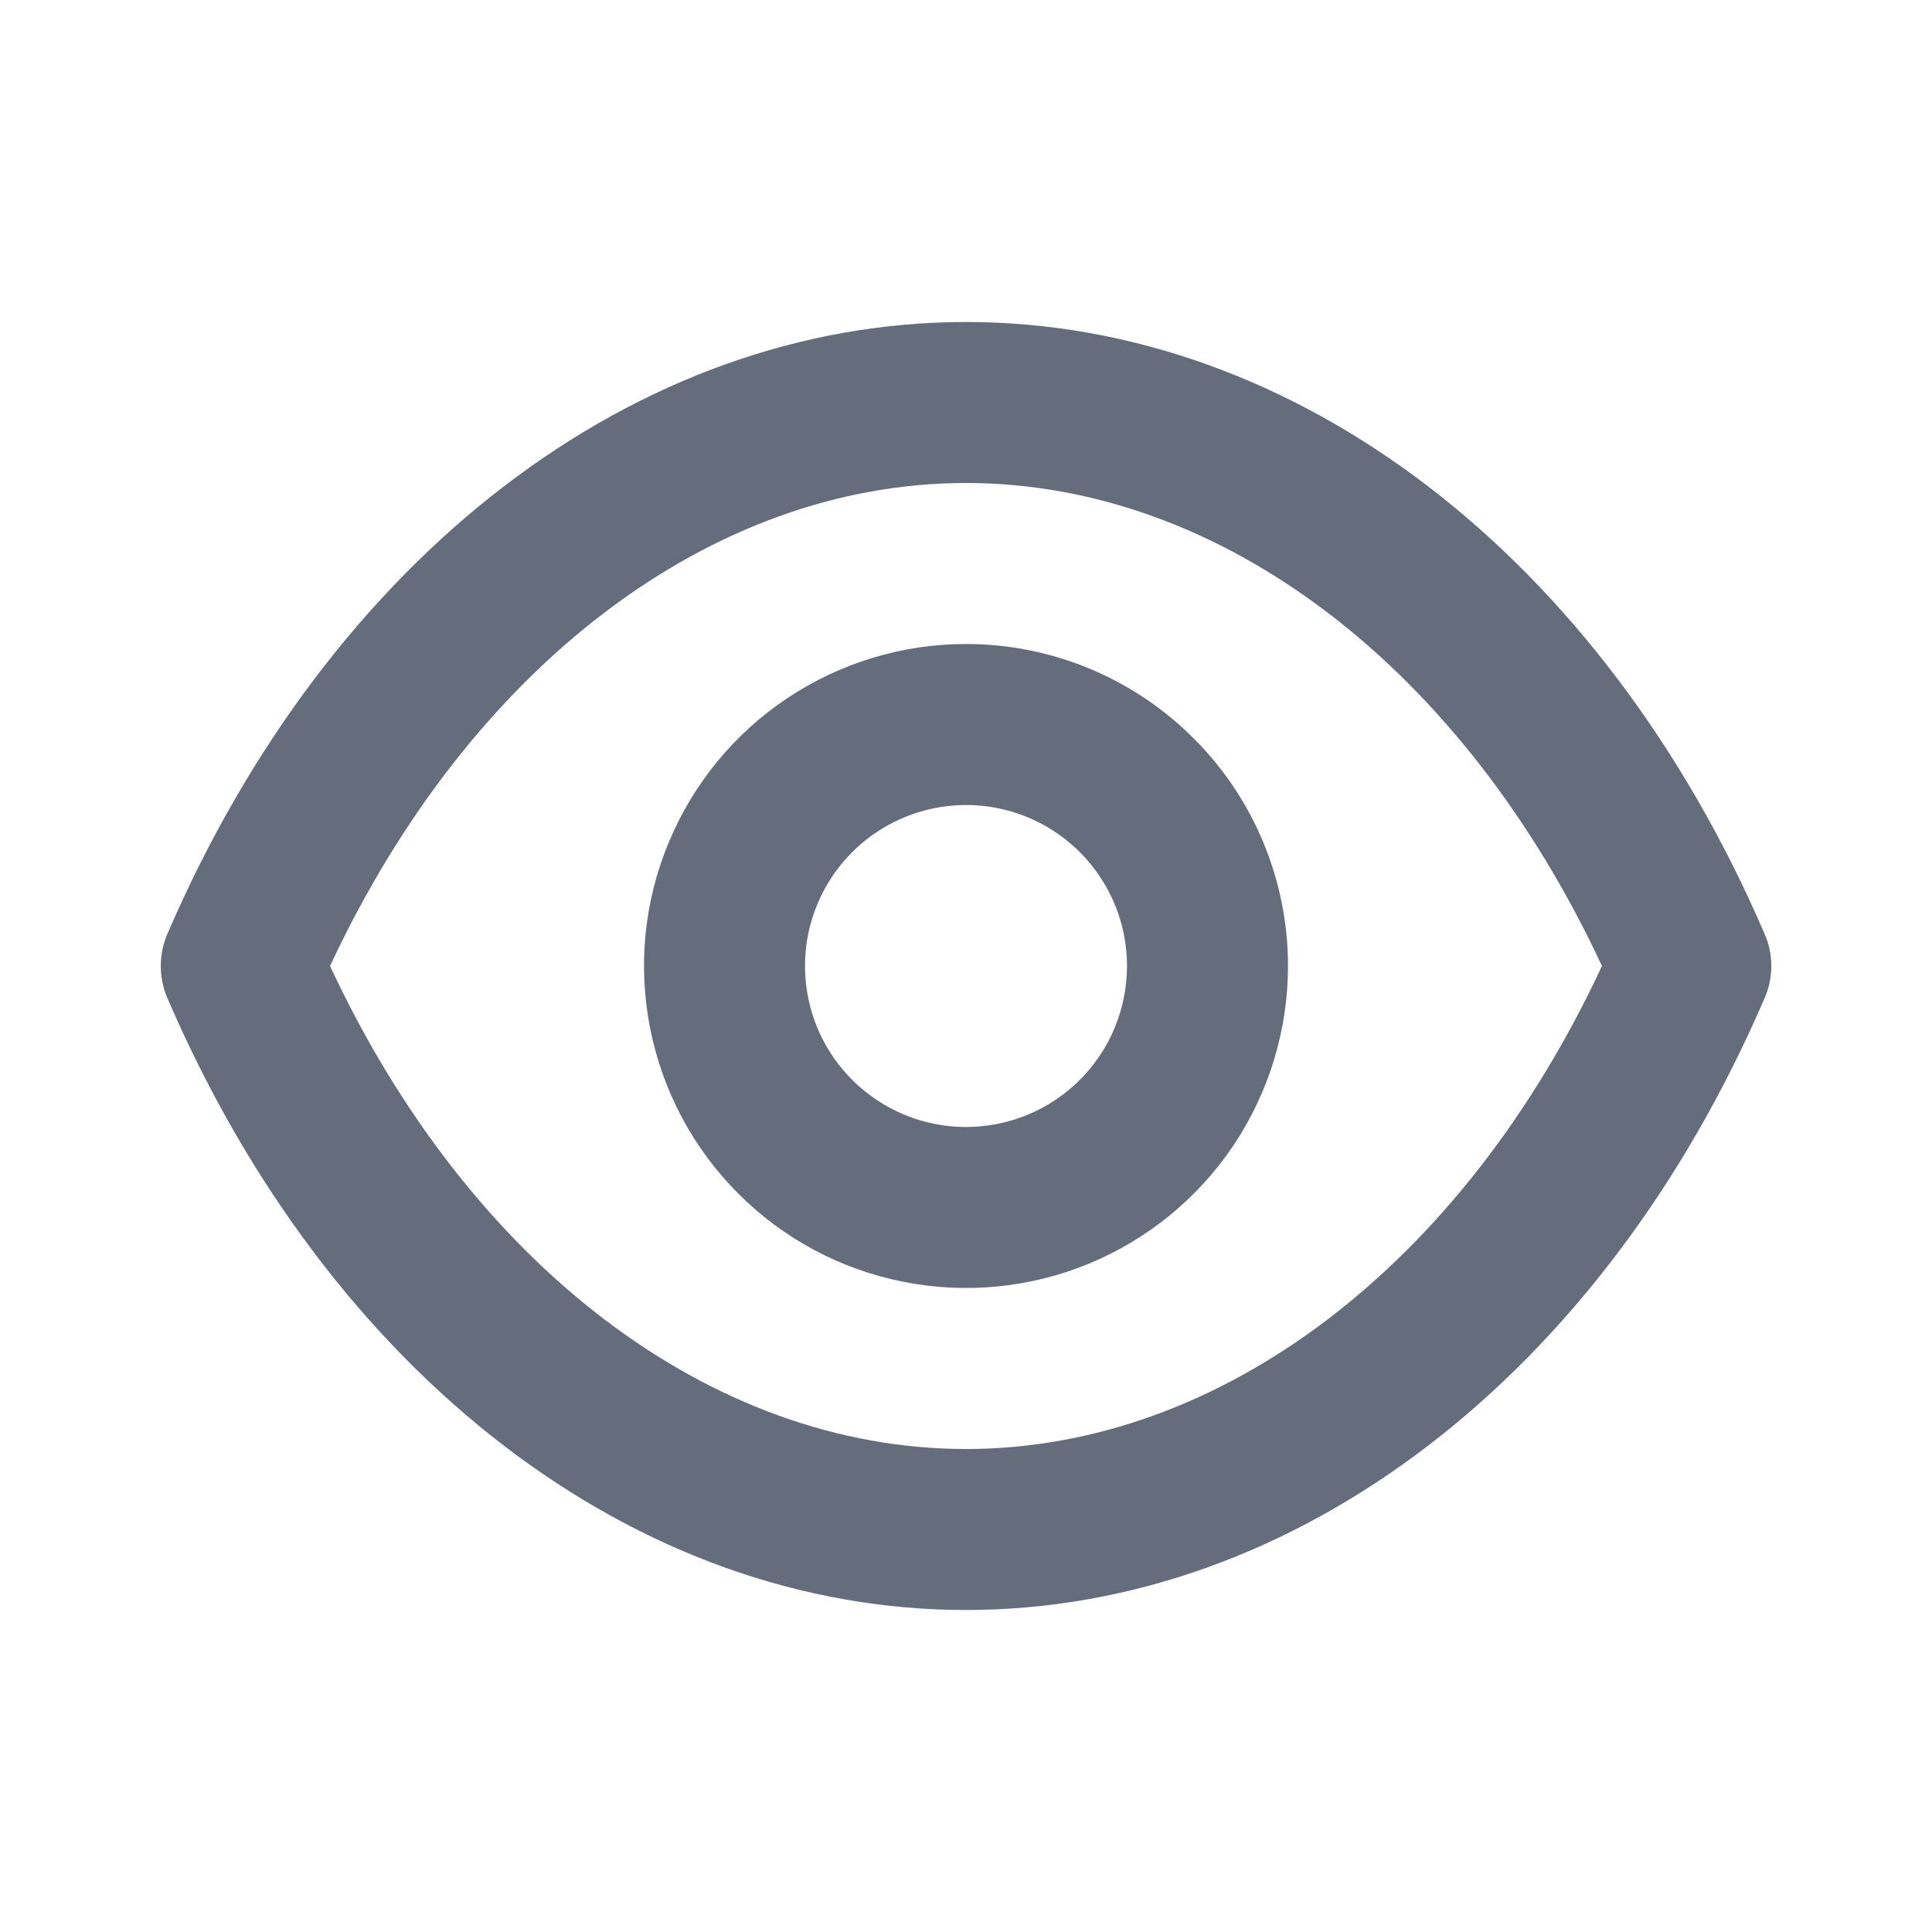 <svg width="18" height="18" viewBox="0 0 18 18" fill="none" xmlns="http://www.w3.org/2000/svg">
<path d="M16.44 8.7C14.925 5.183 12.075 3 9 3C5.925 3 3.075 5.183 1.56 8.7C1.519 8.795 1.498 8.897 1.498 9C1.498 9.103 1.519 9.205 1.56 9.3C3.075 12.818 5.925 15 9 15C12.075 15 14.925 12.818 16.44 9.3C16.482 9.205 16.503 9.103 16.503 9C16.503 8.897 16.482 8.795 16.44 8.7ZM9 13.5C6.623 13.5 4.373 11.783 3.075 9C4.373 6.218 6.623 4.5 9 4.5C11.378 4.5 13.628 6.218 14.925 9C13.628 11.783 11.378 13.5 9 13.5ZM9 6C8.407 6 7.827 6.176 7.333 6.506C6.84 6.835 6.456 7.304 6.229 7.852C6.001 8.4 5.942 9.003 6.058 9.585C6.174 10.167 6.459 10.702 6.879 11.121C7.298 11.541 7.833 11.827 8.415 11.942C8.997 12.058 9.6 11.999 10.148 11.772C10.696 11.545 11.165 11.16 11.495 10.667C11.824 10.173 12 9.593 12 9C12 8.204 11.684 7.441 11.121 6.879C10.559 6.316 9.796 6 9 6ZM9 10.5C8.704 10.5 8.413 10.412 8.167 10.247C7.92 10.082 7.728 9.848 7.614 9.574C7.501 9.3 7.471 8.998 7.529 8.707C7.587 8.416 7.73 8.149 7.94 7.939C8.149 7.73 8.417 7.587 8.708 7.529C8.999 7.471 9.3 7.501 9.574 7.614C9.848 7.728 10.083 7.92 10.247 8.167C10.412 8.413 10.5 8.703 10.5 9C10.5 9.398 10.342 9.779 10.061 10.061C9.78 10.342 9.398 10.5 9 10.5Z" fill="#656C7B"/>
</svg>

